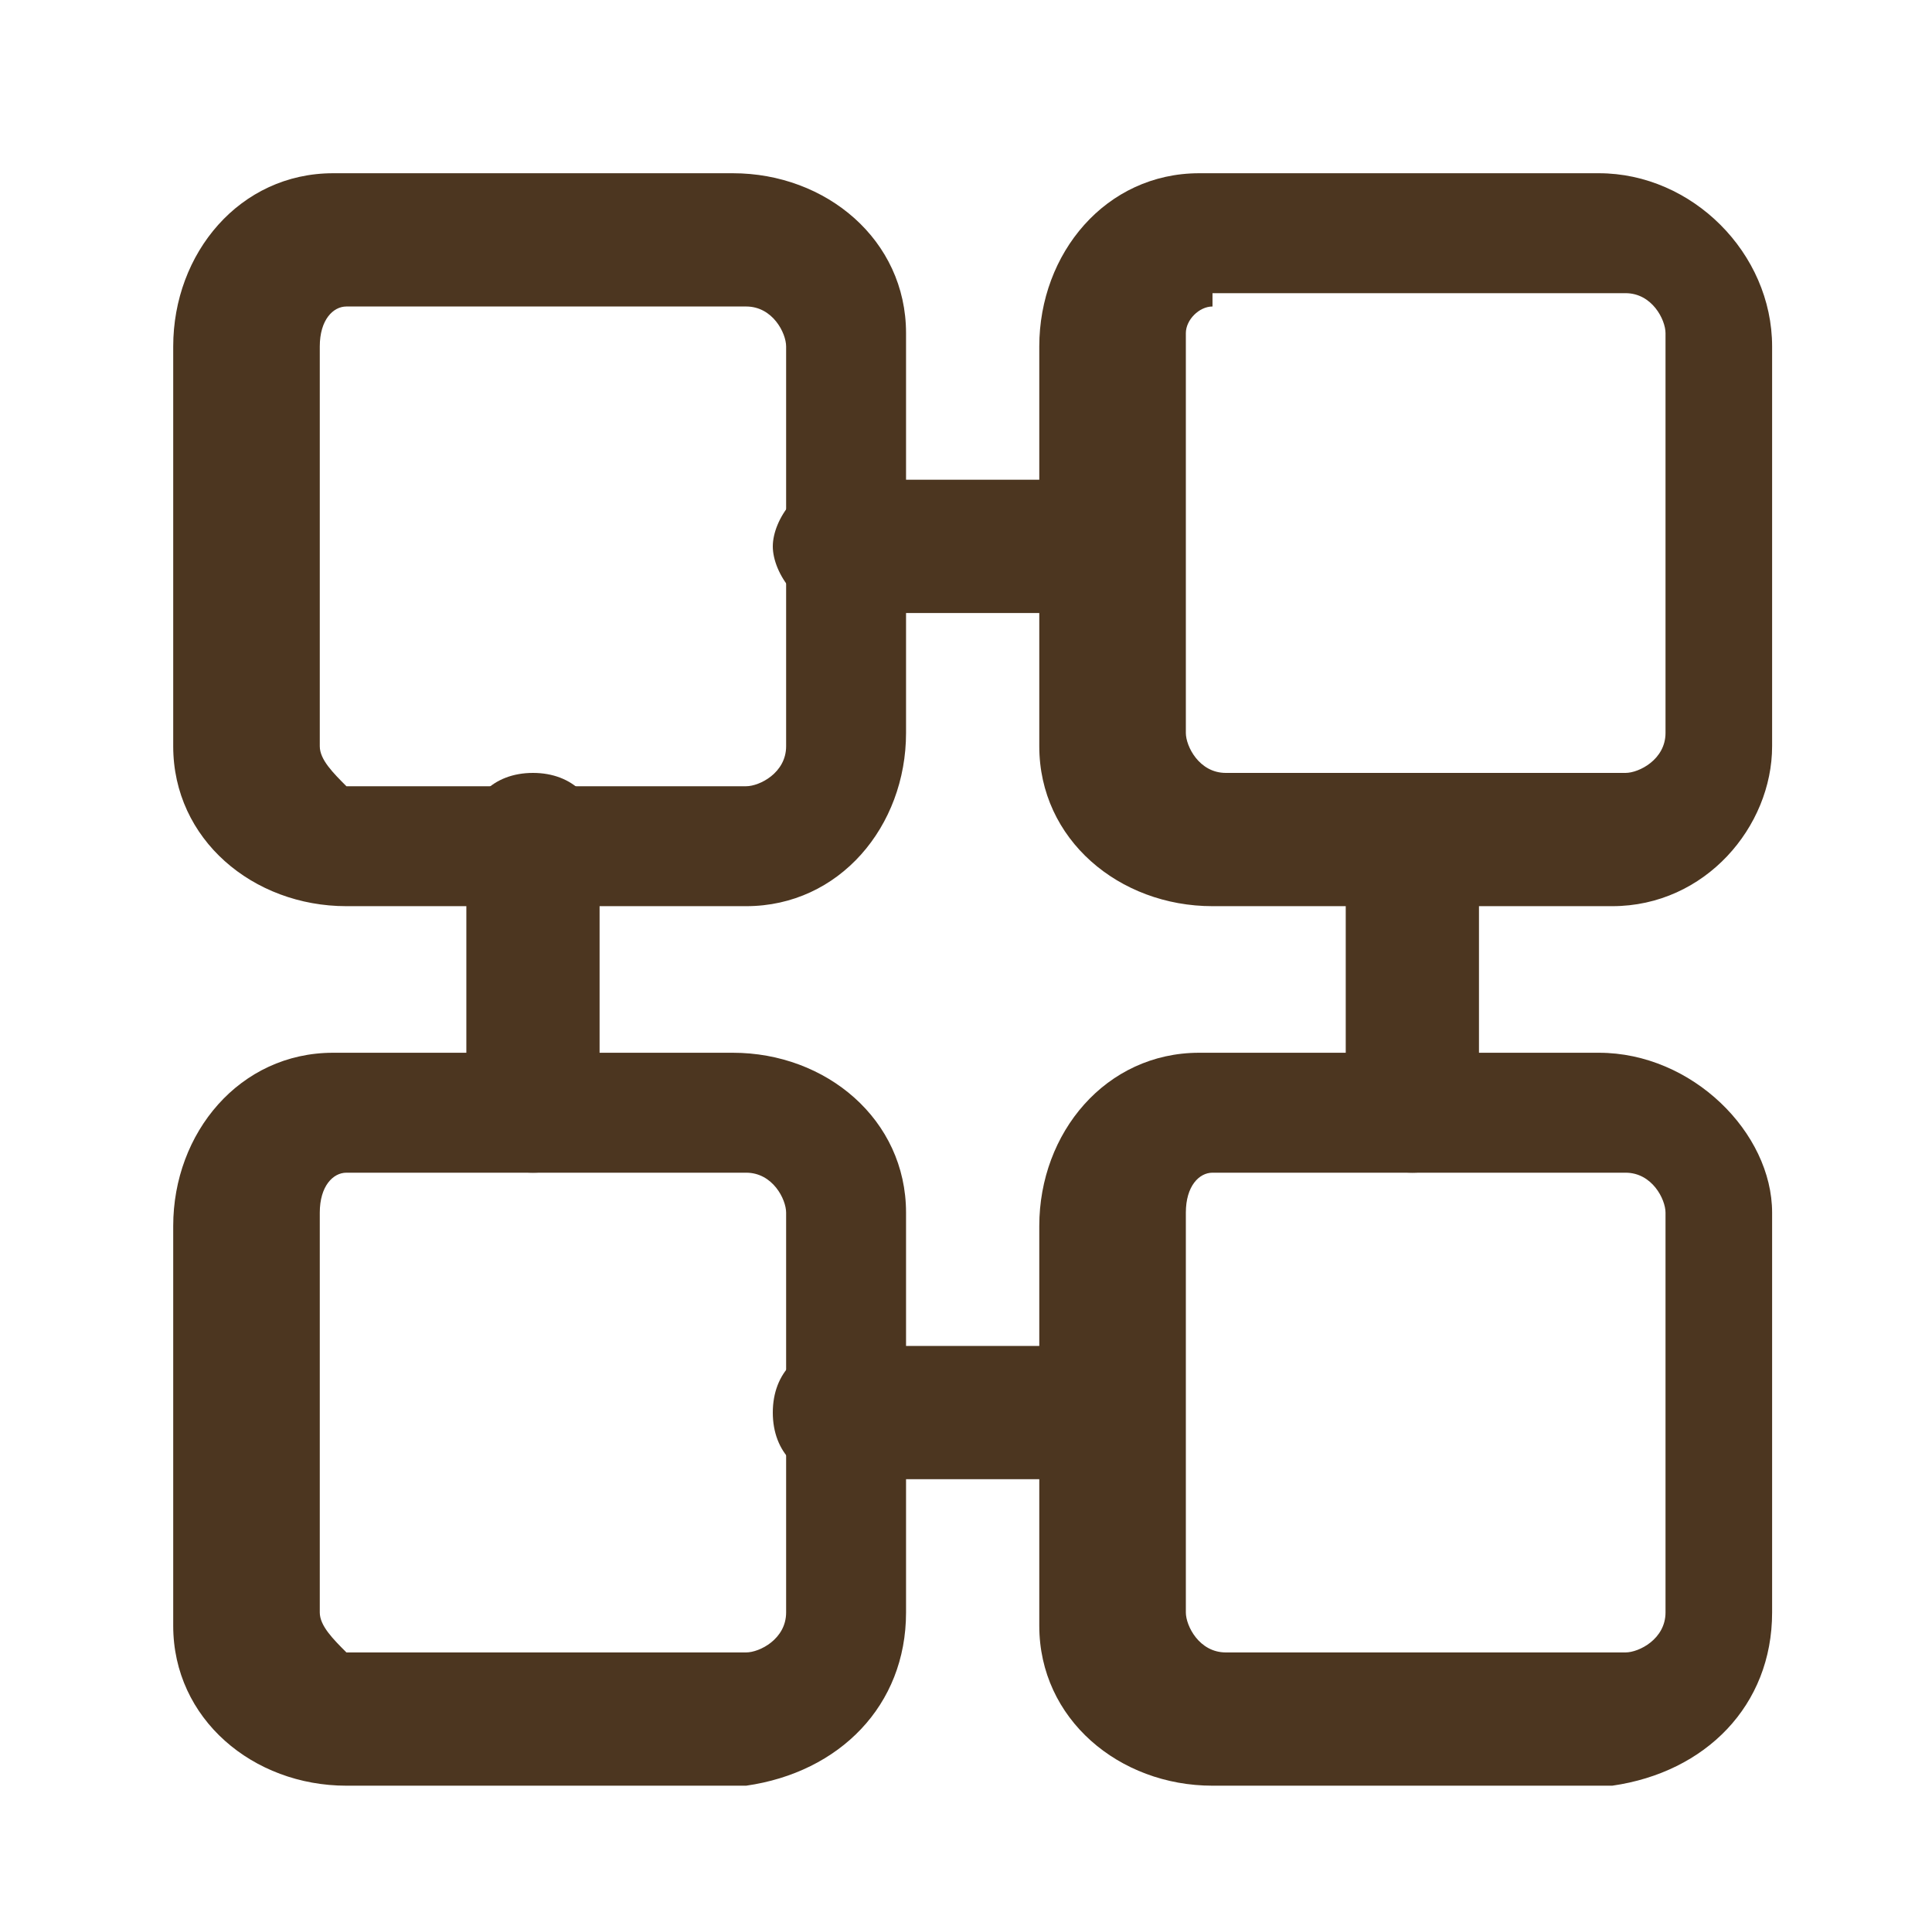 <?xml version="1.0" encoding="utf-8"?>
<!-- Generator: Adobe Illustrator 24.1.1, SVG Export Plug-In . SVG Version: 6.00 Build 0)  -->
<svg version="1.1" id="Layer_1" xmlns="http://www.w3.org/2000/svg" xmlns:xlink="http://www.w3.org/1999/xlink" x="0px" y="0px"
	 viewBox="0 0 14.5 14.3" style="enable-background:new 0 0 14.5 14.3;" xml:space="preserve">
<style type="text/css">
	.st0{fill:#FFFFFF;}
	.st1{fill:#4C3620;}
</style>
<rect x="-14.3" y="-83.2" class="st0" width="355.5" height="148.5"/>
<path class="st1" d="M5.6,6.8h-3c-0.7,0-1.3-0.5-1.3-1.2c0,0,0,0,0,0v-3c0-0.7,0.5-1.3,1.2-1.3c0,0,0,0,0,0h3c0.7,0,1.3,0.5,1.3,1.2
	c0,0,0,0,0,0v3C6.8,6.2,6.3,6.8,5.6,6.8C5.6,6.8,5.6,6.8,5.6,6.8z M2.6,2.3c-0.1,0-0.2,0.1-0.2,0.3v3c0,0.1,0.1,0.2,0.2,0.3h3
	c0.1,0,0.3-0.1,0.3-0.3v-3c0-0.1-0.1-0.3-0.3-0.3H2.6z"/>
<path class="st1" d="M12.1,6.8h-3c-0.7,0-1.3-0.5-1.3-1.2c0,0,0,0,0,0v-3c0-0.7,0.5-1.3,1.2-1.3c0,0,0,0,0,0h3
	c0.7,0,1.3,0.6,1.3,1.3v3C13.3,6.2,12.8,6.8,12.1,6.8C12.1,6.8,12.1,6.8,12.1,6.8z M9.1,2.3C9,2.3,8.9,2.4,8.9,2.5v3
	c0,0.1,0.1,0.3,0.3,0.3h3c0.1,0,0.3-0.1,0.3-0.3v-3c0-0.1-0.1-0.3-0.3-0.3H9.1z"/>
<path class="st1" d="M8.3,4.6h-2C6,4.6,5.8,4.3,5.8,4.1S6,3.6,6.3,3.6h2c0.3,0,0.5,0.2,0.5,0.5S8.6,4.6,8.3,4.6z"/>
<path class="st1" d="M5.6,13.4h-3c-0.7,0-1.3-0.5-1.3-1.2c0,0,0,0,0,0v-3c0-0.7,0.5-1.3,1.2-1.3c0,0,0,0,0,0h3
	c0.7,0,1.3,0.5,1.3,1.2c0,0,0,0,0,0v3C6.8,12.8,6.3,13.3,5.6,13.4C5.6,13.3,5.6,13.4,5.6,13.4z M2.6,8.8c-0.1,0-0.2,0.1-0.2,0.3v3
	c0,0.1,0.1,0.2,0.2,0.3h3c0.1,0,0.3-0.1,0.3-0.3v-3c0-0.1-0.1-0.3-0.3-0.3H2.6z"/>
<path class="st1" d="M12.1,13.4h-3c-0.7,0-1.3-0.5-1.3-1.2c0,0,0,0,0,0v-3c0-0.7,0.5-1.3,1.2-1.3c0,0,0,0,0,0h3
	c0.7,0,1.3,0.6,1.3,1.2v3C13.3,12.8,12.8,13.3,12.1,13.4C12.1,13.3,12.1,13.3,12.1,13.4z M9.1,8.8C9,8.8,8.9,8.9,8.9,9.1v3
	c0,0.1,0.1,0.3,0.3,0.3h3c0.1,0,0.3-0.1,0.3-0.3v-3c0-0.1-0.1-0.3-0.3-0.3H9.1z"/>
<path class="st1" d="M8.3,11.1h-2c-0.3,0-0.5-0.2-0.5-0.5s0.2-0.5,0.5-0.5h2c0.3,0,0.5,0.2,0.5,0.5S8.6,11.1,8.3,11.1z"/>
<path class="st1" d="M4,8.8c-0.3,0-0.5-0.2-0.5-0.5v-2c0-0.3,0.2-0.5,0.5-0.5s0.5,0.2,0.5,0.5v2C4.5,8.6,4.3,8.8,4,8.8z"/>
<path class="st1" d="M10.6,8.8c-0.3,0-0.5-0.2-0.5-0.5v-2c0-0.3,0.2-0.5,0.5-0.5s0.5,0.2,0.5,0.5v2C11.1,8.6,10.9,8.8,10.6,8.8z"/>
</svg>
